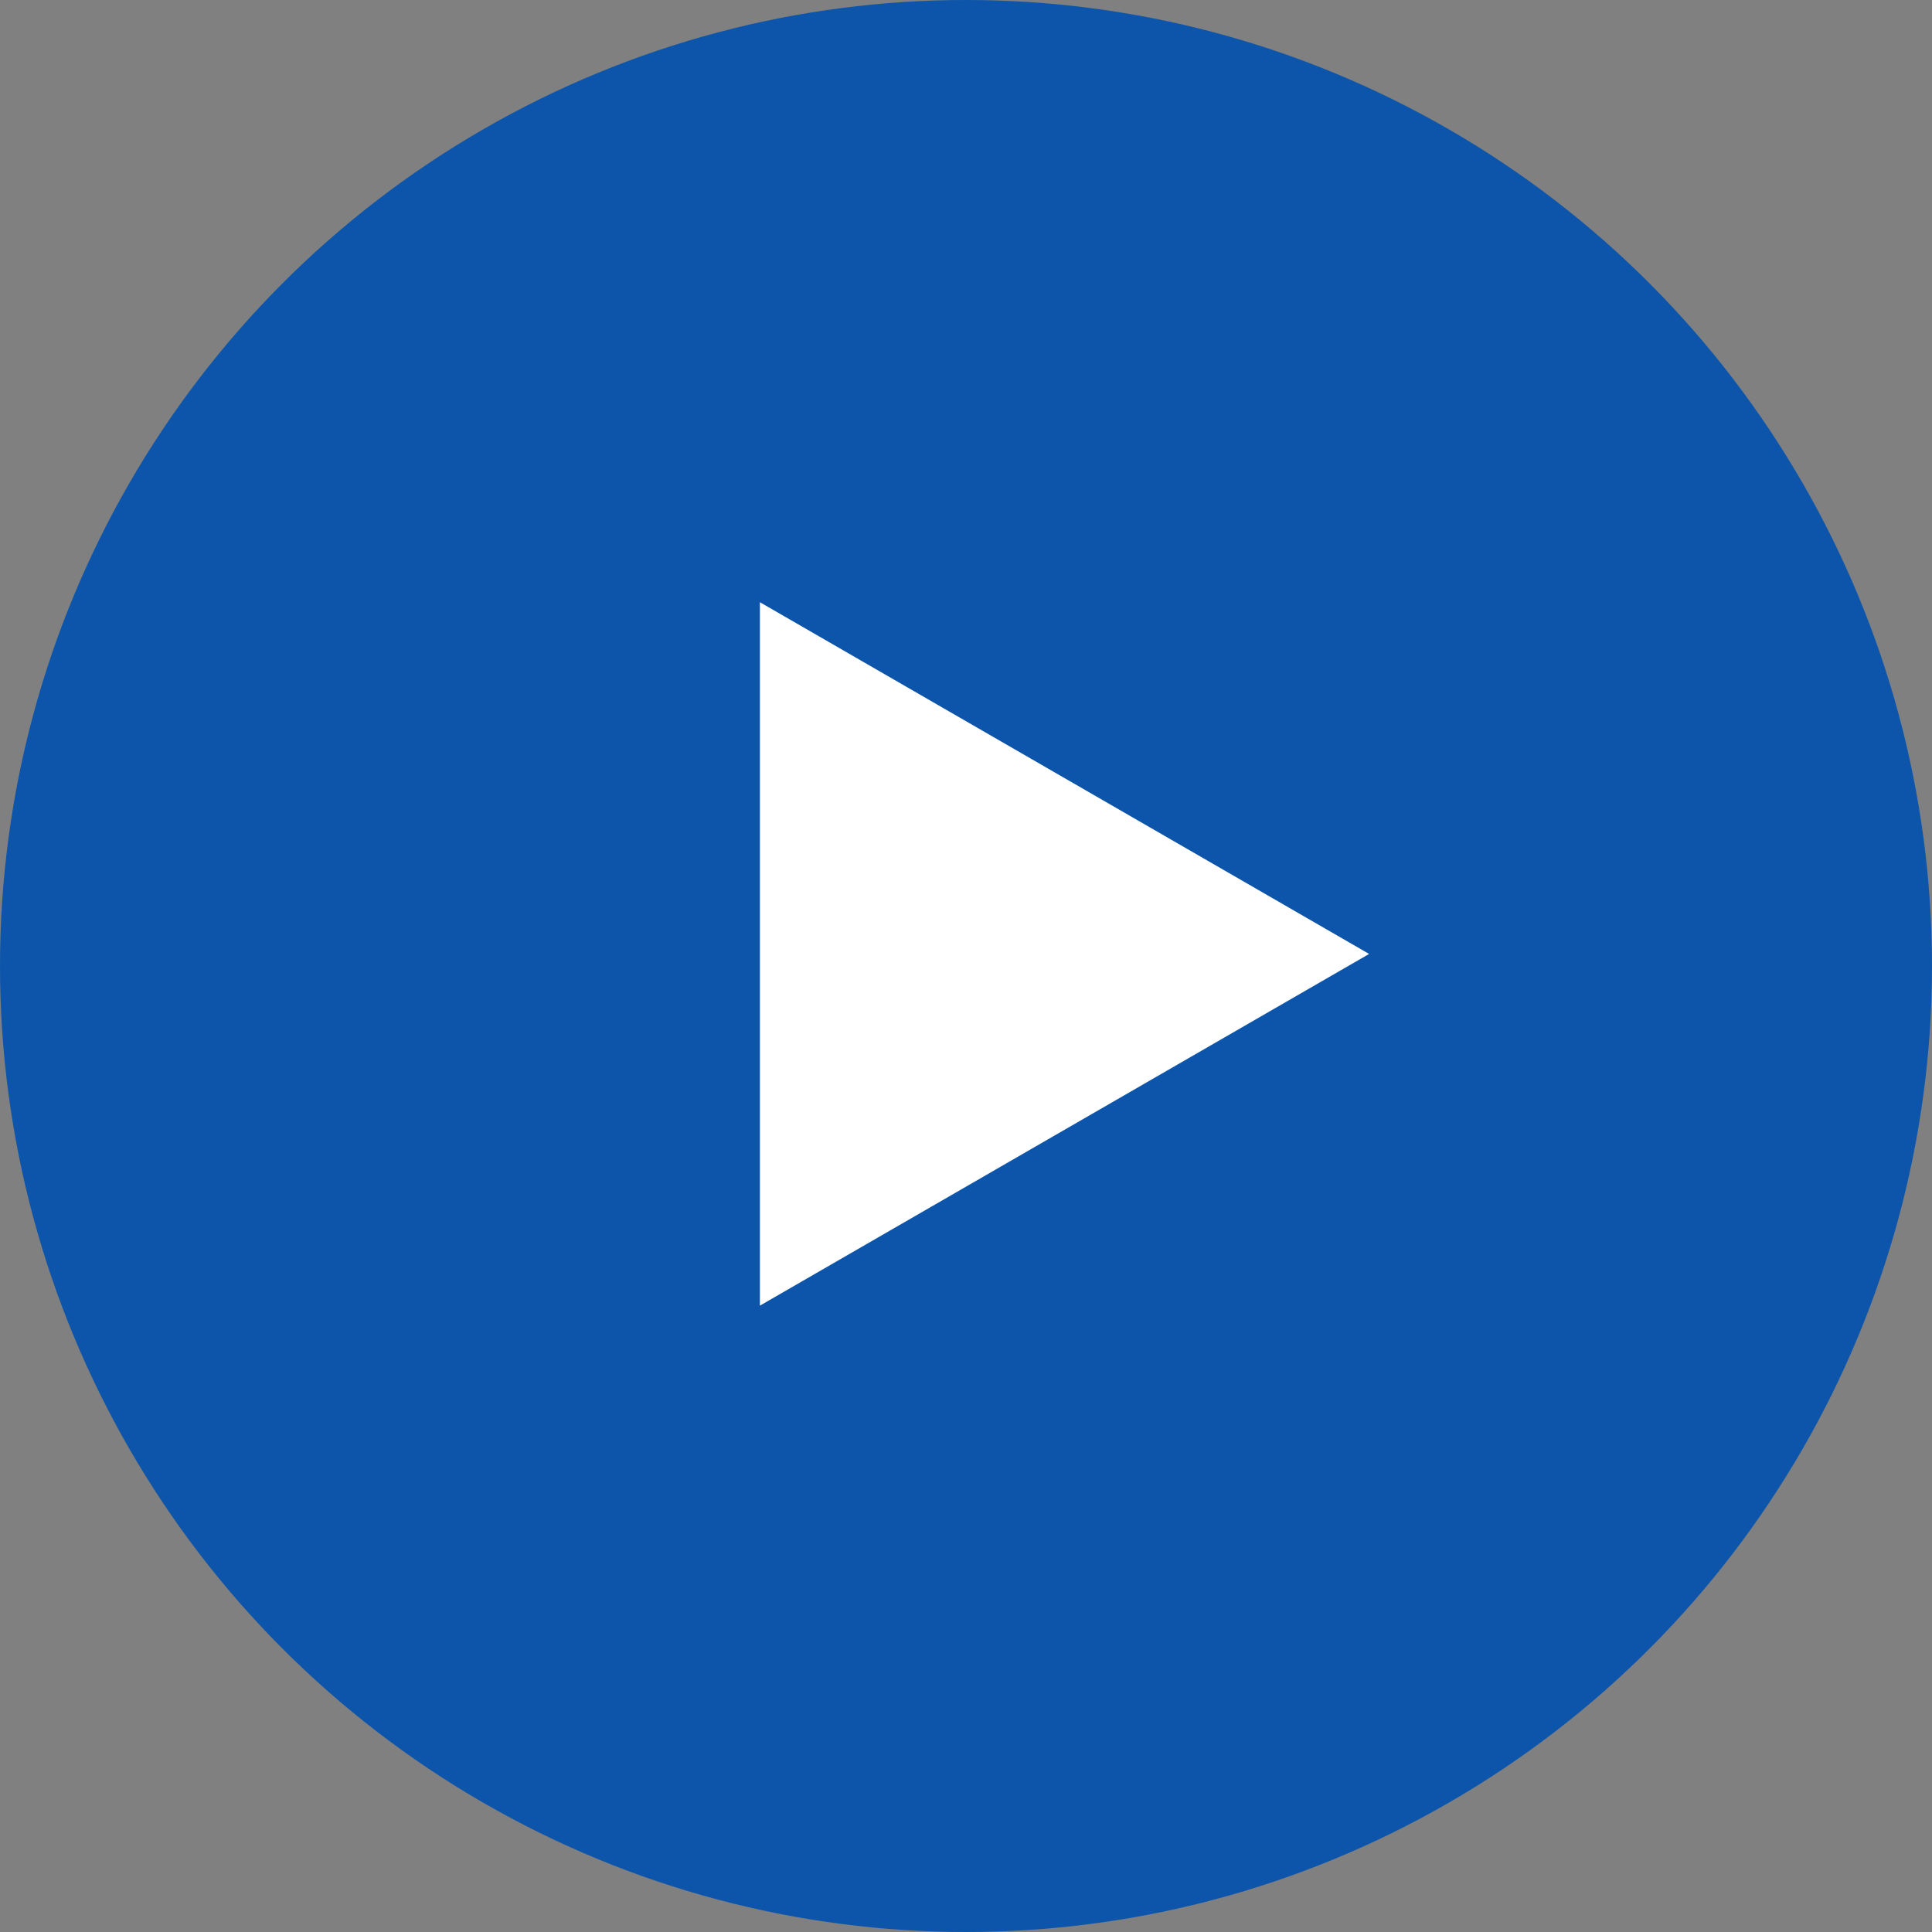 <?xml version="1.0" encoding="UTF-8"?> <svg xmlns="http://www.w3.org/2000/svg" width="107" height="107" viewBox="0 0 107 107" fill="none"><rect x="0" y="0" width="107" height="107" fill="#808080" stroke="none"/> <circle cx="53.5" cy="53.5" r="53.5" fill="#0D55AA"></circle> <path d="M42.085 33.352L75.825 52.832L42.085 72.311L42.085 33.352Z" fill="white"></path> </svg> 